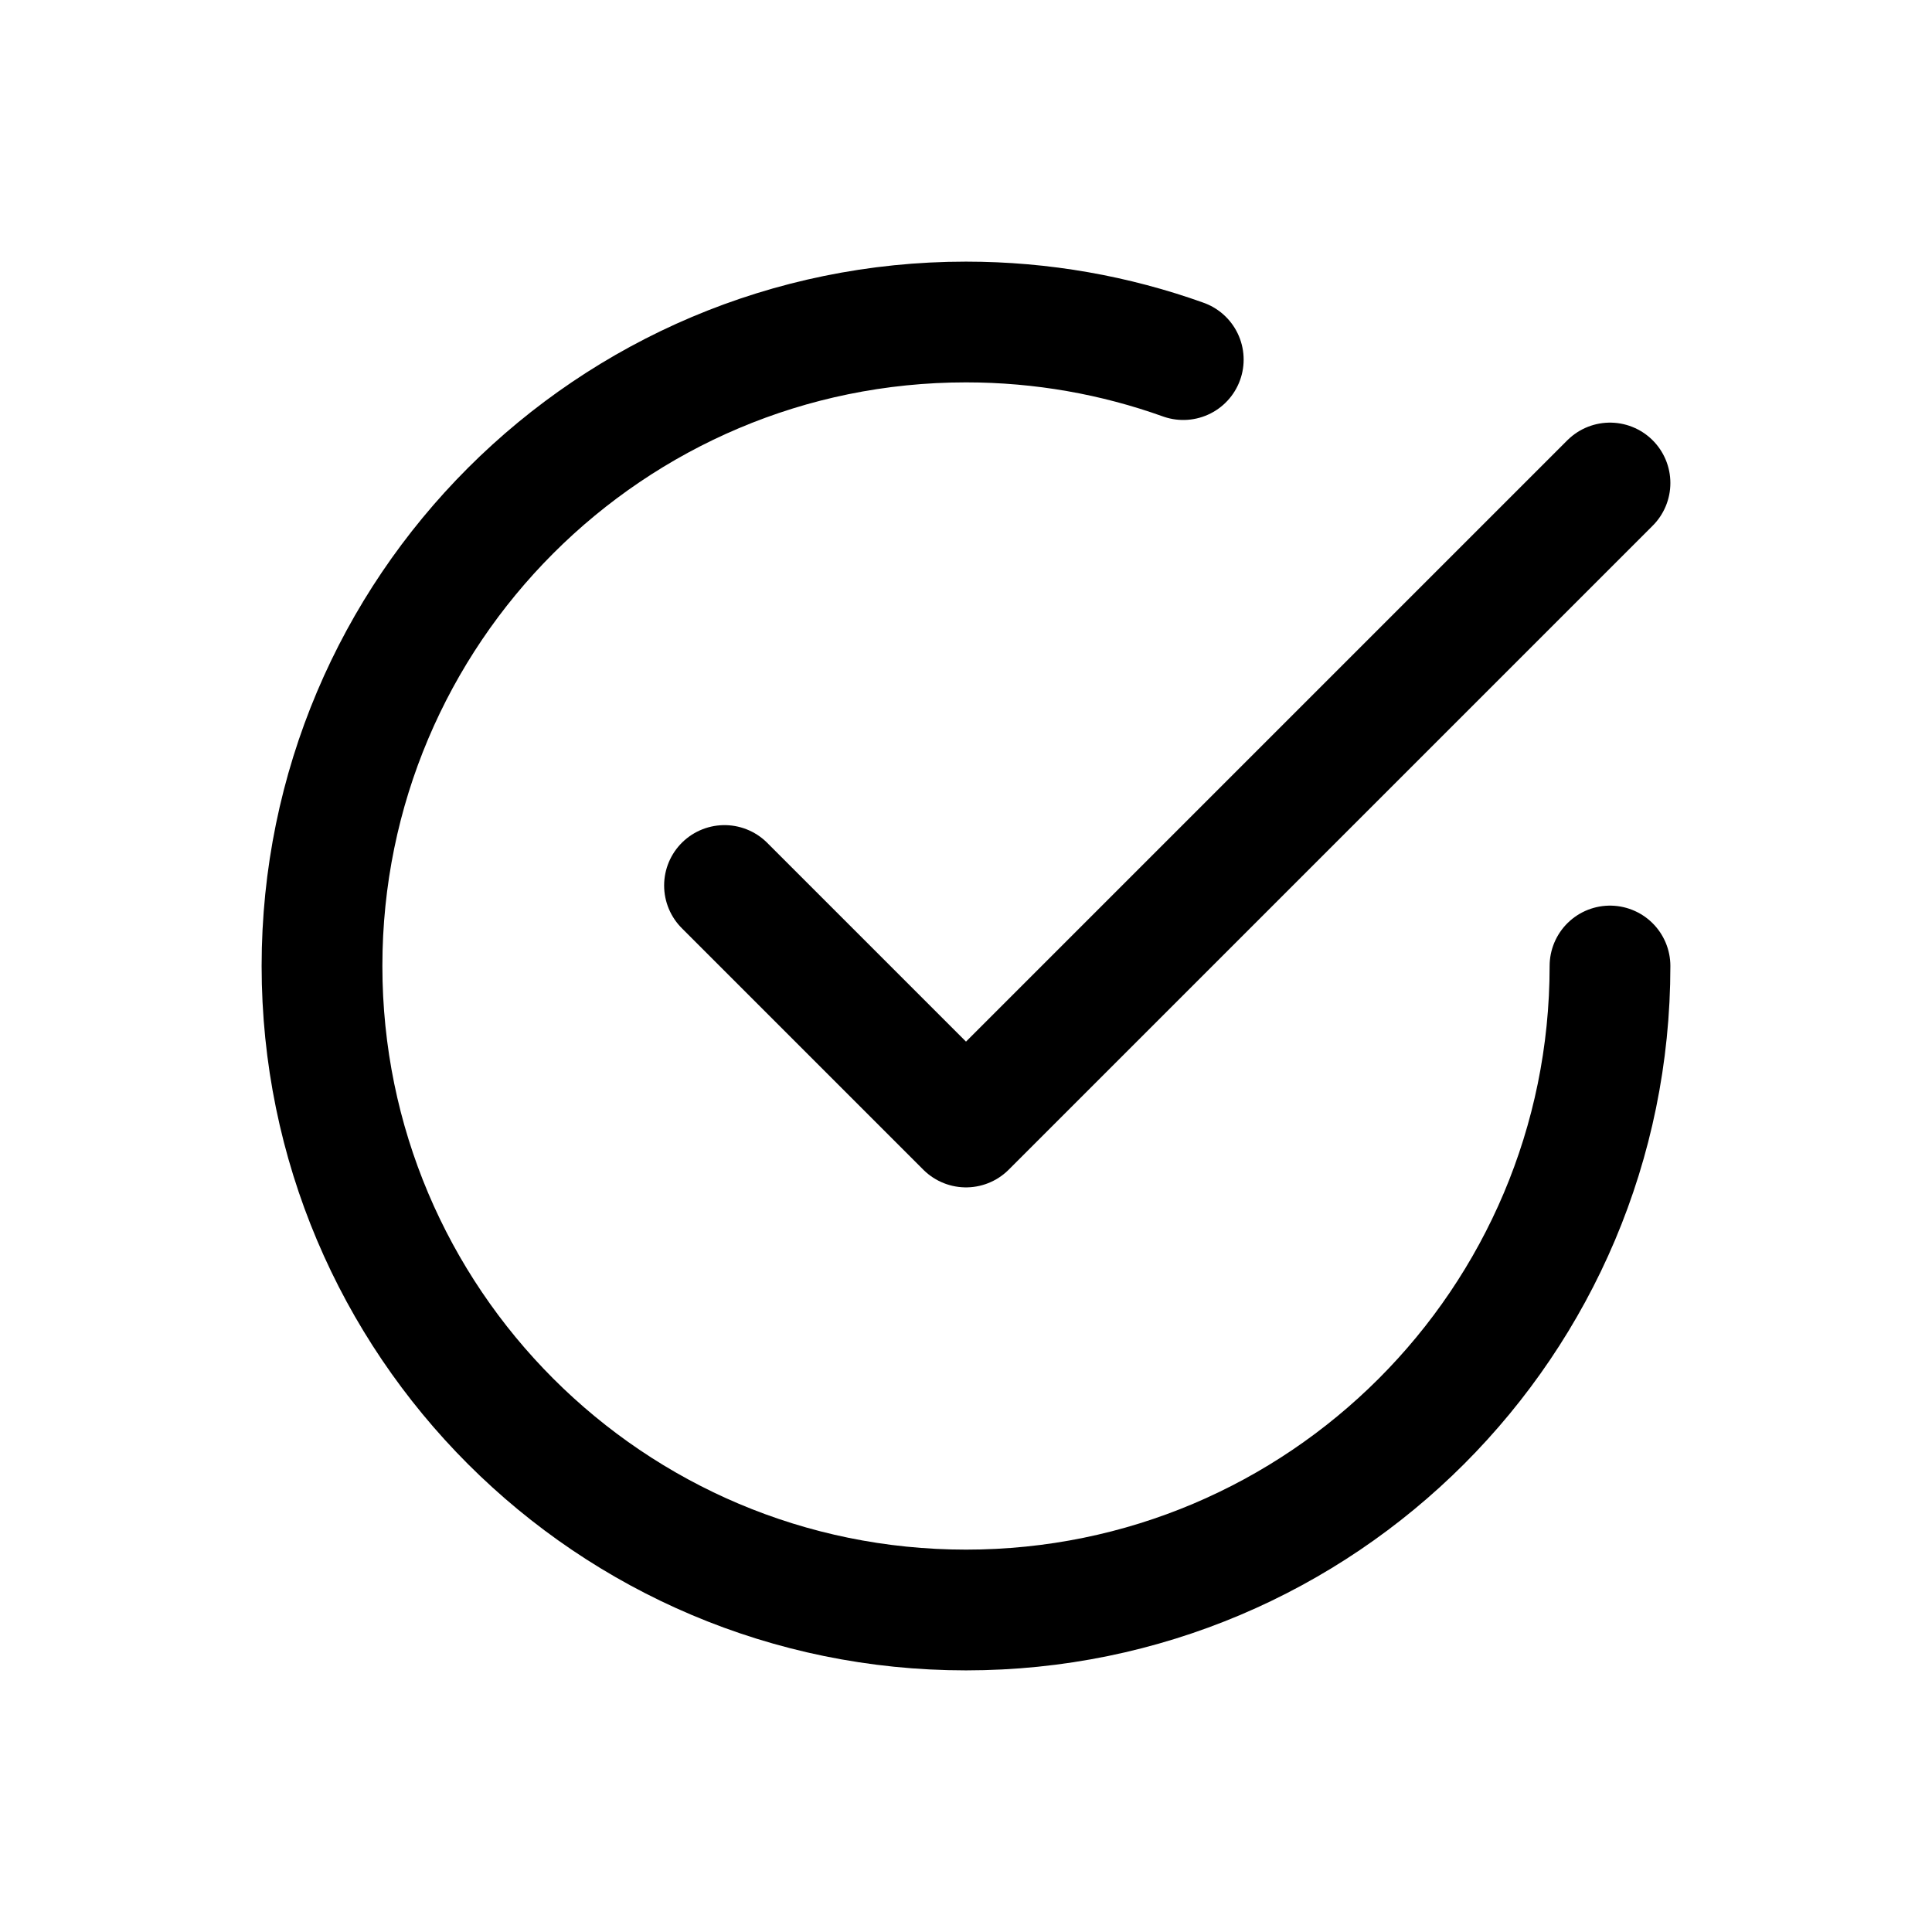 <svg width="24" height="24" stroke-width="1.5" viewBox="0 0 24 24" fill="none" xmlns="http://www.w3.org/2000/svg">
<path d="M9 11L12 14L20 6" stroke="currentColor" stroke-linecap="round" stroke-linejoin="round"/>
<path d="M20 12C20 16.418 16.418 20 12 20C7.582 20 4 16.418 4 12C4 7.582 7.582 4 12 4C12.947 4 13.856 4.165 14.699 4.467" stroke="currentColor" stroke-linecap="round" stroke-linejoin="round"/>
</svg>
